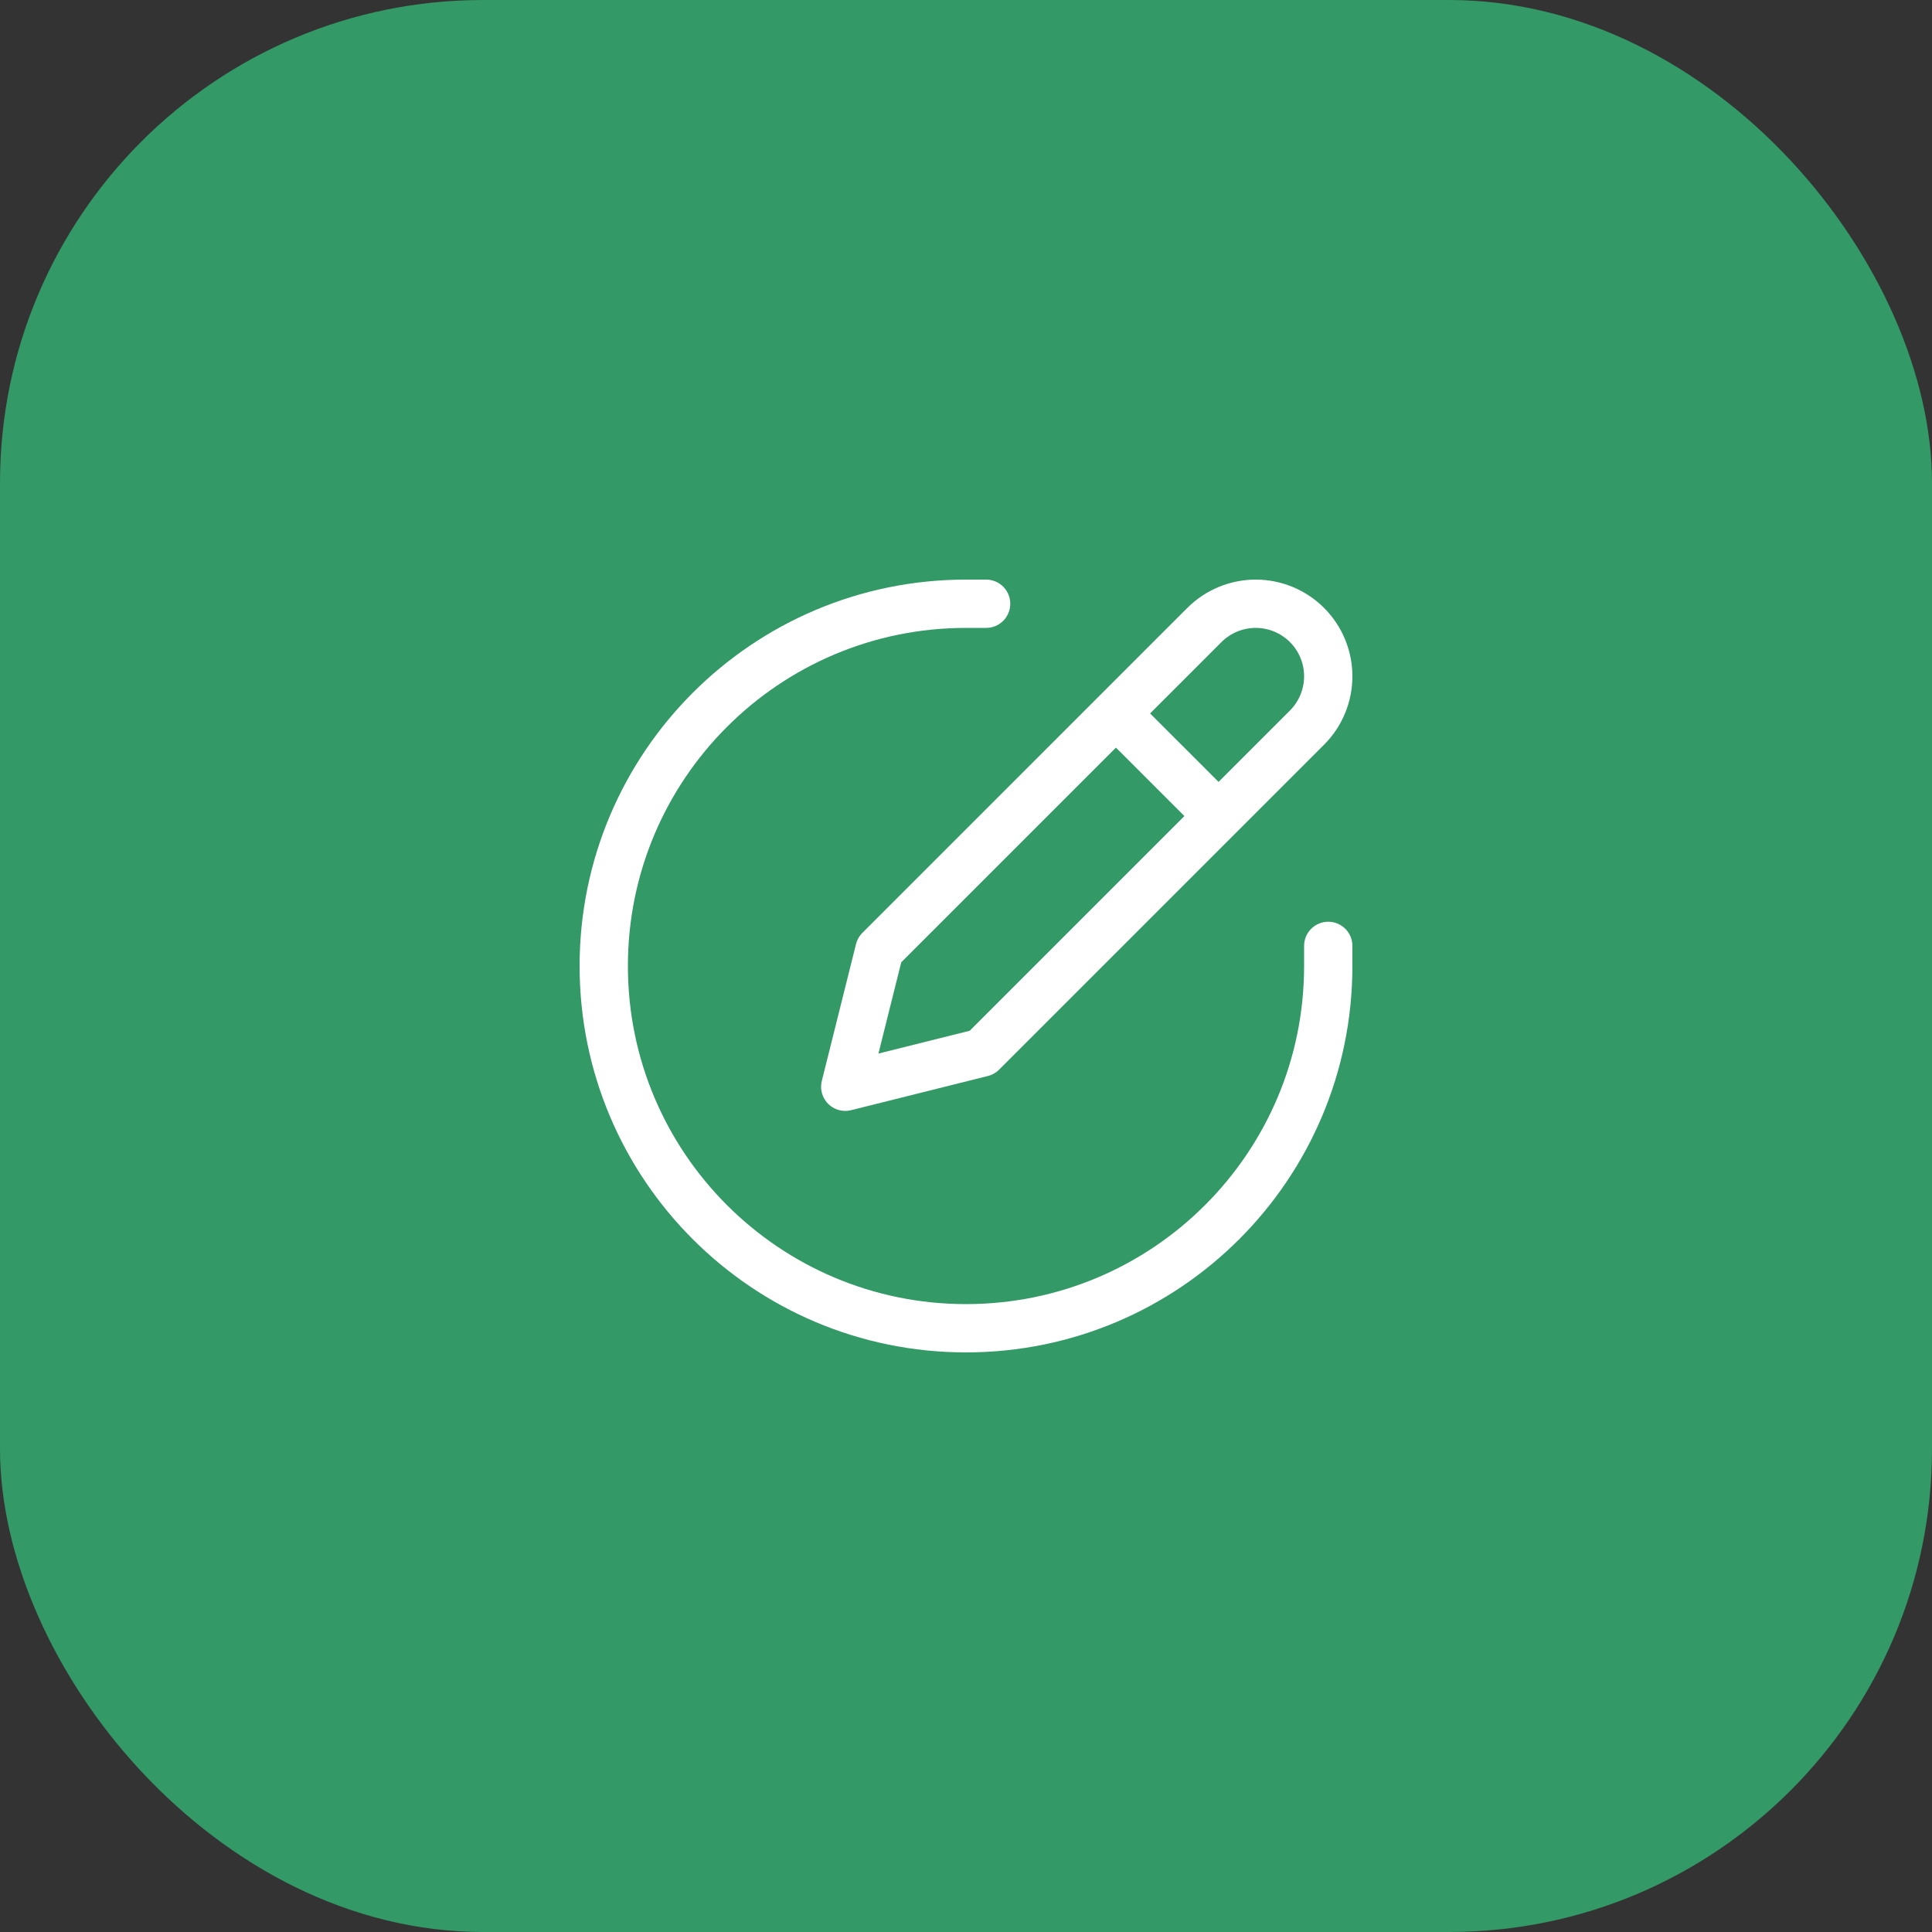 <?xml version="1.0" encoding="UTF-8"?> <svg xmlns="http://www.w3.org/2000/svg" width="80" height="80" viewBox="0 0 80 80" fill="none"><rect x="0" y="0" width="80" height="80" fill="#333333" stroke="none"/> <rect width="80" height="80" rx="20" fill="#339966"></rect> <path d="M49.871 25.88C50.435 25.317 51.199 25 51.996 25C52.792 25 53.557 25.317 54.12 25.88C54.684 26.443 55 27.208 55 28.004C55 28.801 54.684 29.565 54.12 30.129L40.665 43.584L35 45L36.416 39.335L49.871 25.88Z" stroke="white" stroke-width="2" stroke-linecap="round" stroke-linejoin="round"></path> <path d="M46.666 30L50 33.333" stroke="white" stroke-width="2" stroke-linecap="round" stroke-linejoin="round"></path> <path d="M40.833 25H40C31.716 25 25 31.716 25 40C25 48.284 31.716 55 40 55C48.284 55 55 48.284 55 40V39.167" stroke="white" stroke-width="2" stroke-linecap="round"></path> </svg> 